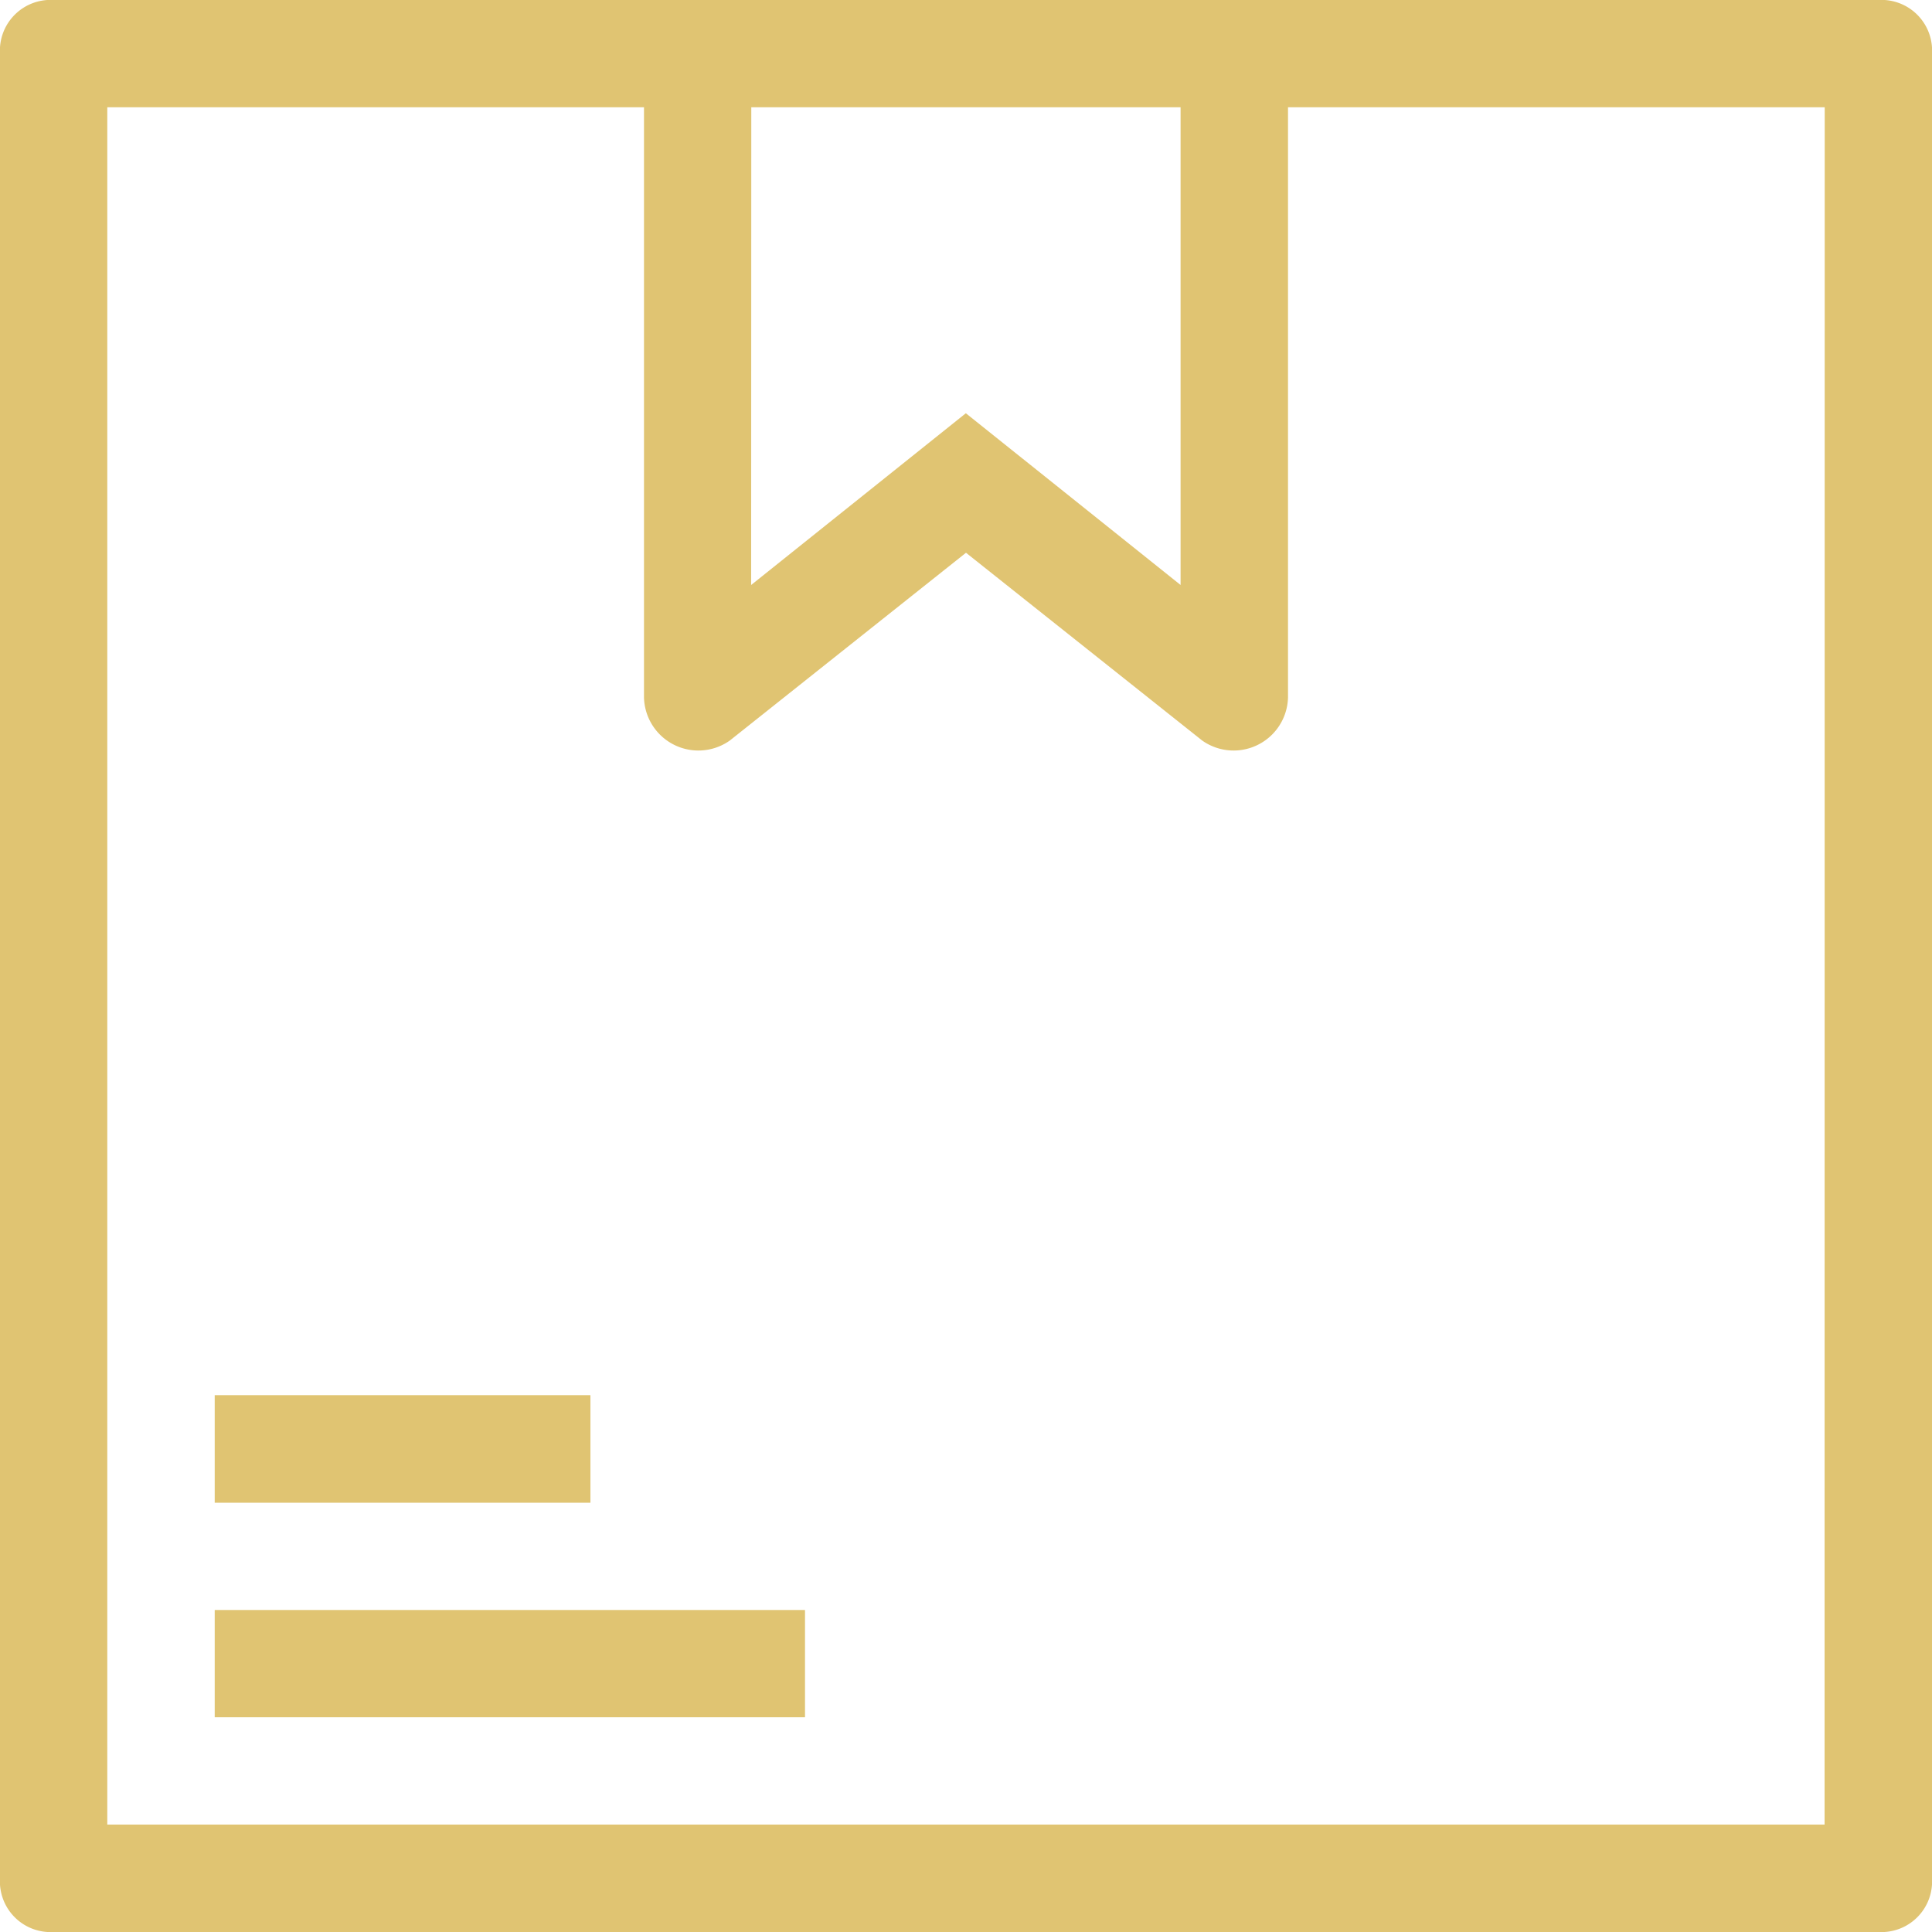 <svg xmlns="http://www.w3.org/2000/svg" width="13.848" height="13.848" viewBox="0 0 13.848 13.848">
  <g id="noun-package-1019213" transform="translate(-32 -32)">
    <path id="Path_37261" data-name="Path 37261" d="M45.463,32H32.385a.363.363,0,0,0-.385.385V45.463a.363.363,0,0,0,.385.385H45.463a.363.363,0,0,0,.385-.385V32.385A.363.363,0,0,0,45.463,32Zm-8.078.769h3.077v3.424l-1.539-1.231-1.539,1.231Zm7.693,12.309H32.769V32.769h3.847V37a.39.39,0,0,0,.615.308l1.693-1.346,1.693,1.346A.39.39,0,0,0,41.232,37V32.769h3.847ZM33.539,43.54H37.77v.769H33.539Zm2.693-.769H33.539V42h2.693Z" fill="#e0c472"/>
  </g>
</svg>
